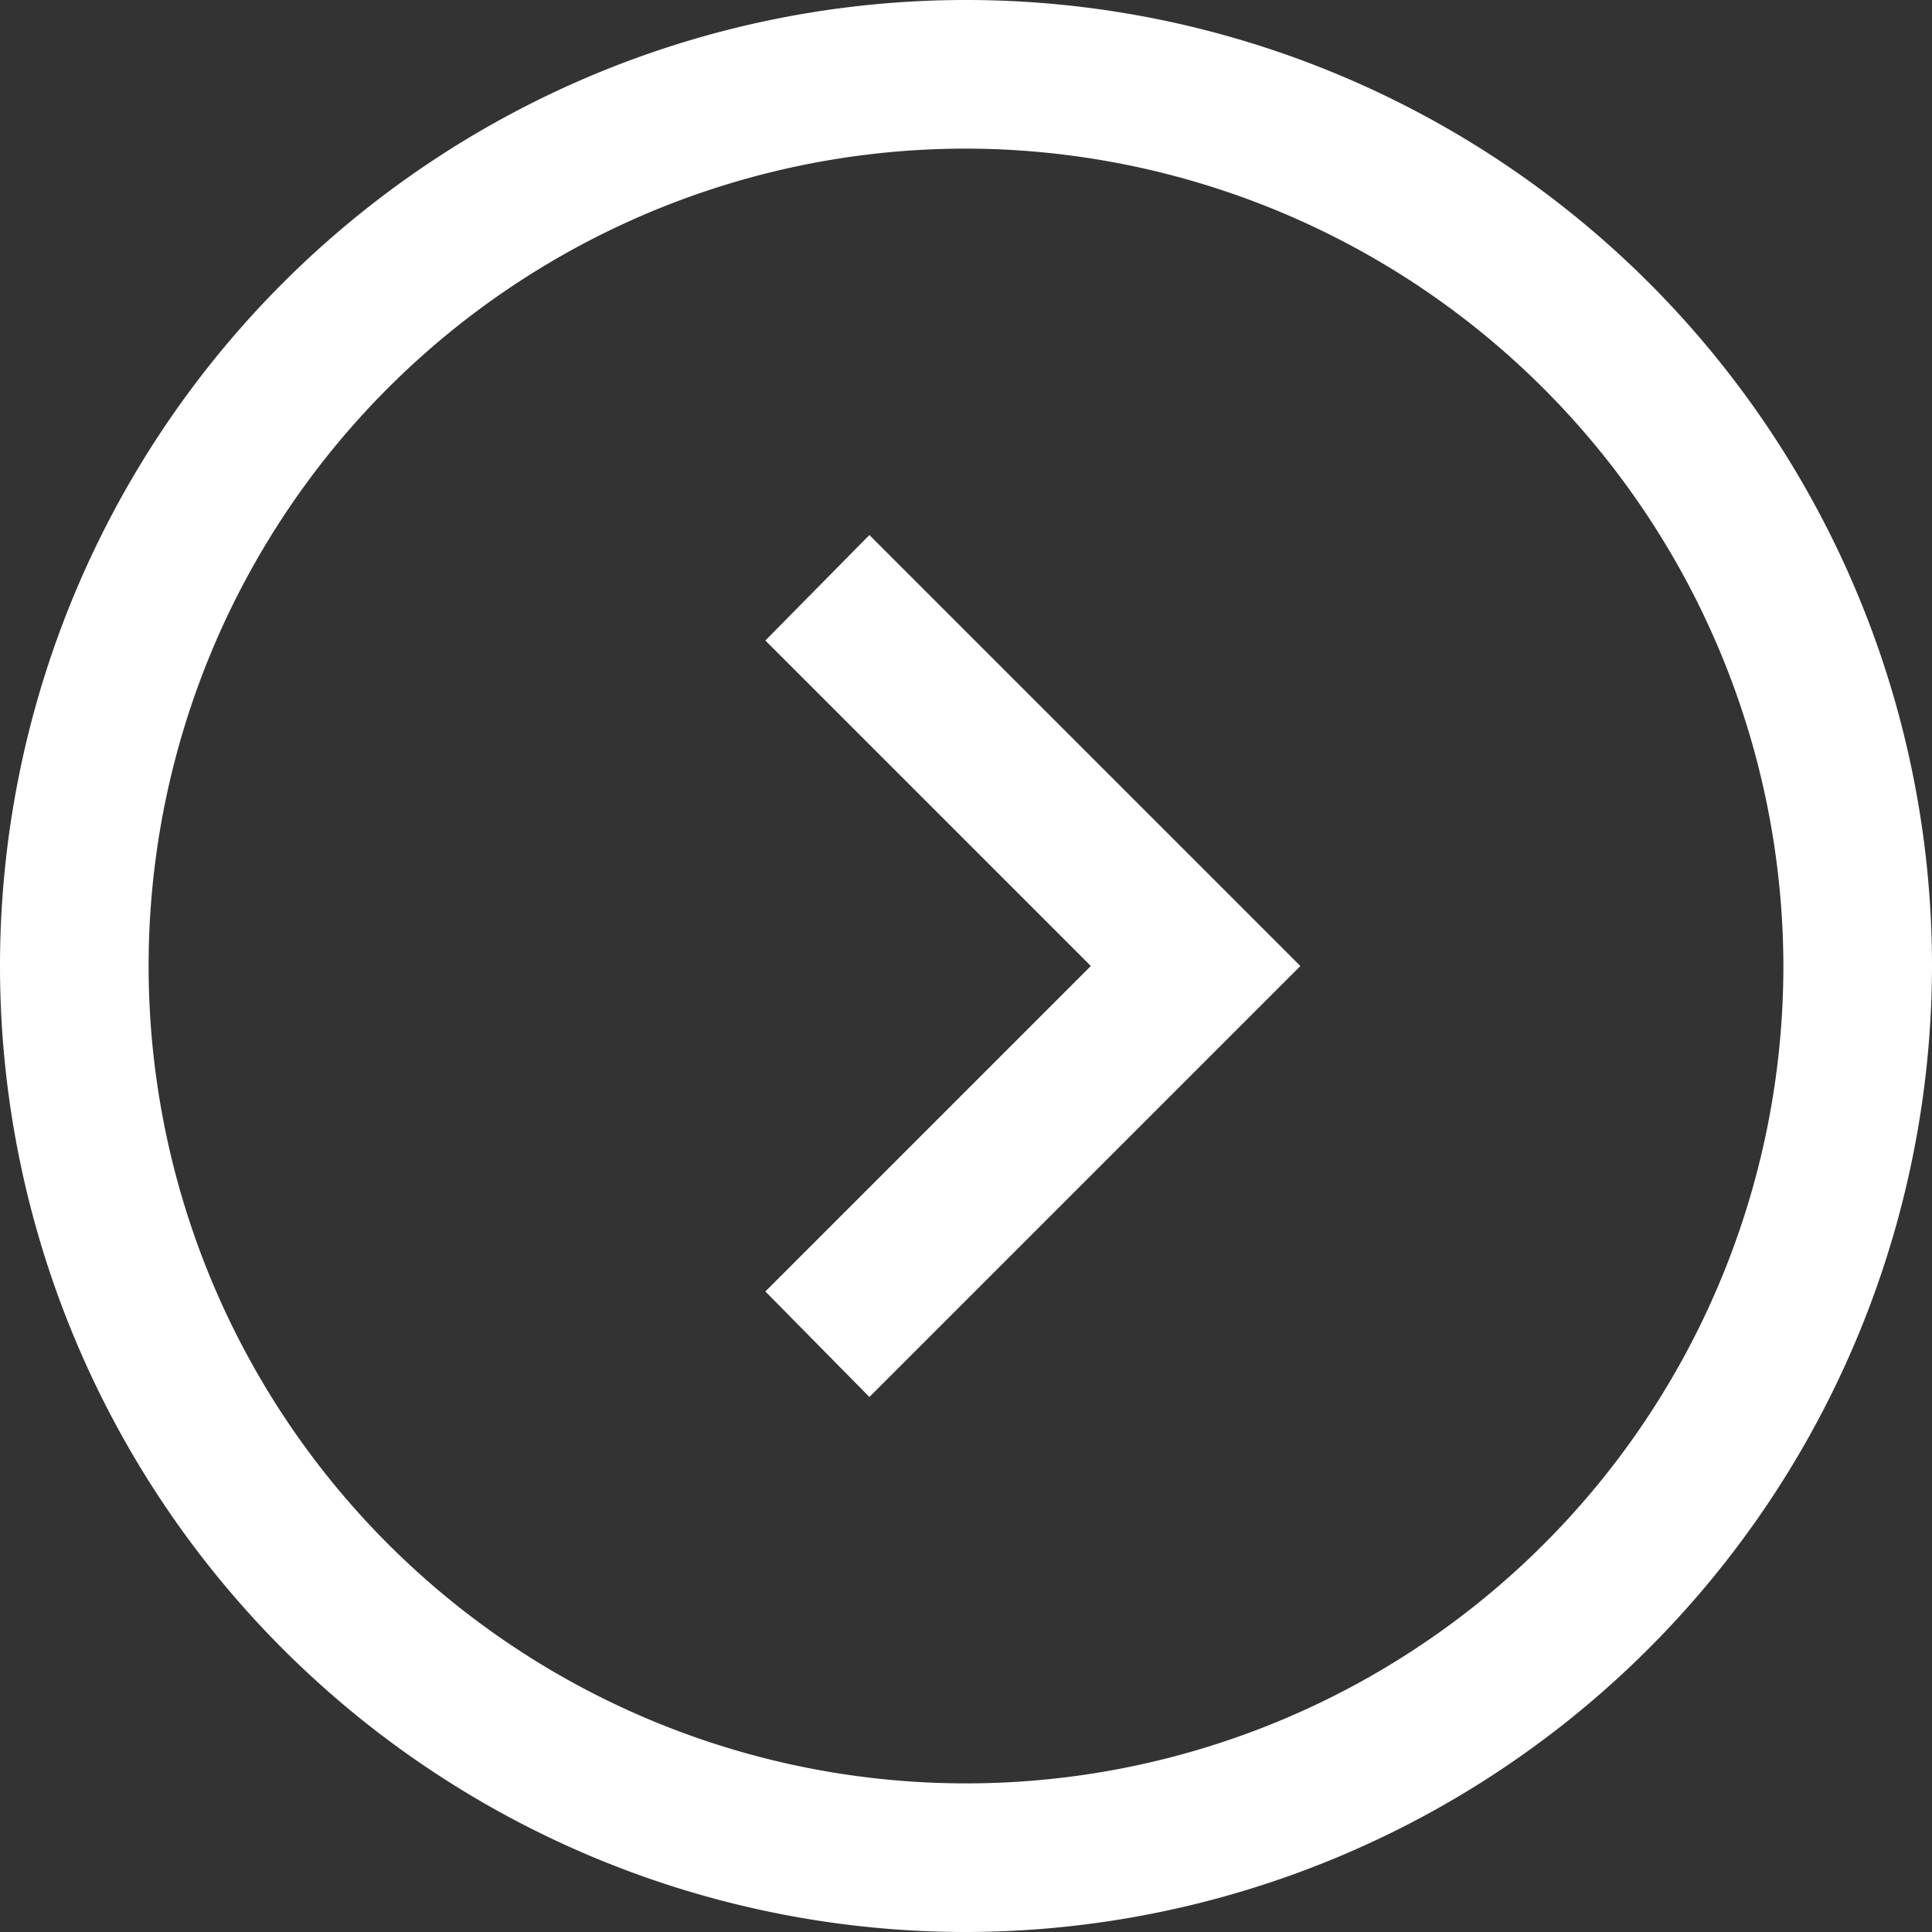 <svg xmlns="http://www.w3.org/2000/svg" viewBox="0 0 13 13"><rect x="0" y="0" width="13" height="13" fill="#333333" stroke="none"/><defs><style>.cls-1{fill:#fff;}</style></defs><g id="レイヤー_2" data-name="レイヤー 2"><g id="content"><g id="btn"><path class="cls-1" d="M6.5,13A6.5,6.5,0,1,1,13,6.5,6.51,6.51,0,0,1,6.5,13Zm0-12A5.5,5.5,0,1,0,12,6.5,5.51,5.51,0,0,0,6.5,1ZM8.75,6.5,5.85,3.6l-.7.71L7.34,6.5,5.15,8.69l.7.71Z"/></g></g></g></svg>